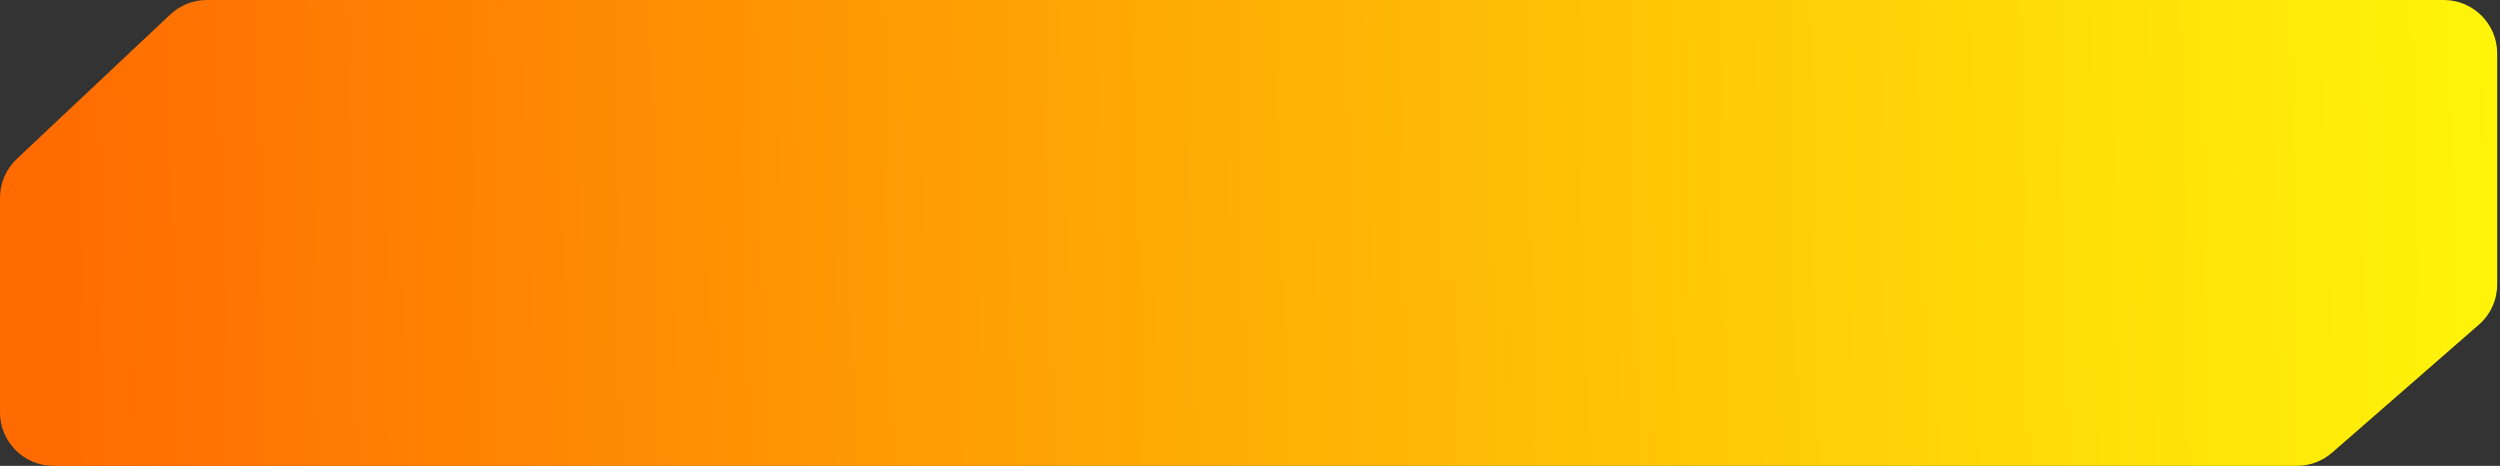 <?xml version="1.0" encoding="UTF-8"?> <svg xmlns="http://www.w3.org/2000/svg" width="483" height="90" viewBox="0 0 483 90" fill="none"><rect x="0" y="0" width="483" height="90" fill="#333333" stroke="none"/><path d="M472.131 0H39.97C37.34 0 34.809 1.003 32.893 2.806L3.251 30.691C1.176 32.643 0 35.365 0 38.214V79.672C0 85.376 4.624 90 10.328 90H443.772C446.267 90 448.679 89.096 450.56 87.456L478.919 62.726C481.168 60.764 482.459 57.926 482.459 54.942V10.328C482.459 4.624 477.835 0 472.131 0Z" fill="url(#paint0_linear_264_7122)"></path><defs><linearGradient id="paint0_linear_264_7122" x1="3.711" y1="51.964" x2="482.414" y2="42.681" gradientUnits="userSpaceOnUse"><stop stop-color="#FF6A01"></stop><stop offset="0.52" stop-color="#FFB205"></stop><stop offset="1" stop-color="#FFF509"></stop></linearGradient></defs></svg> 